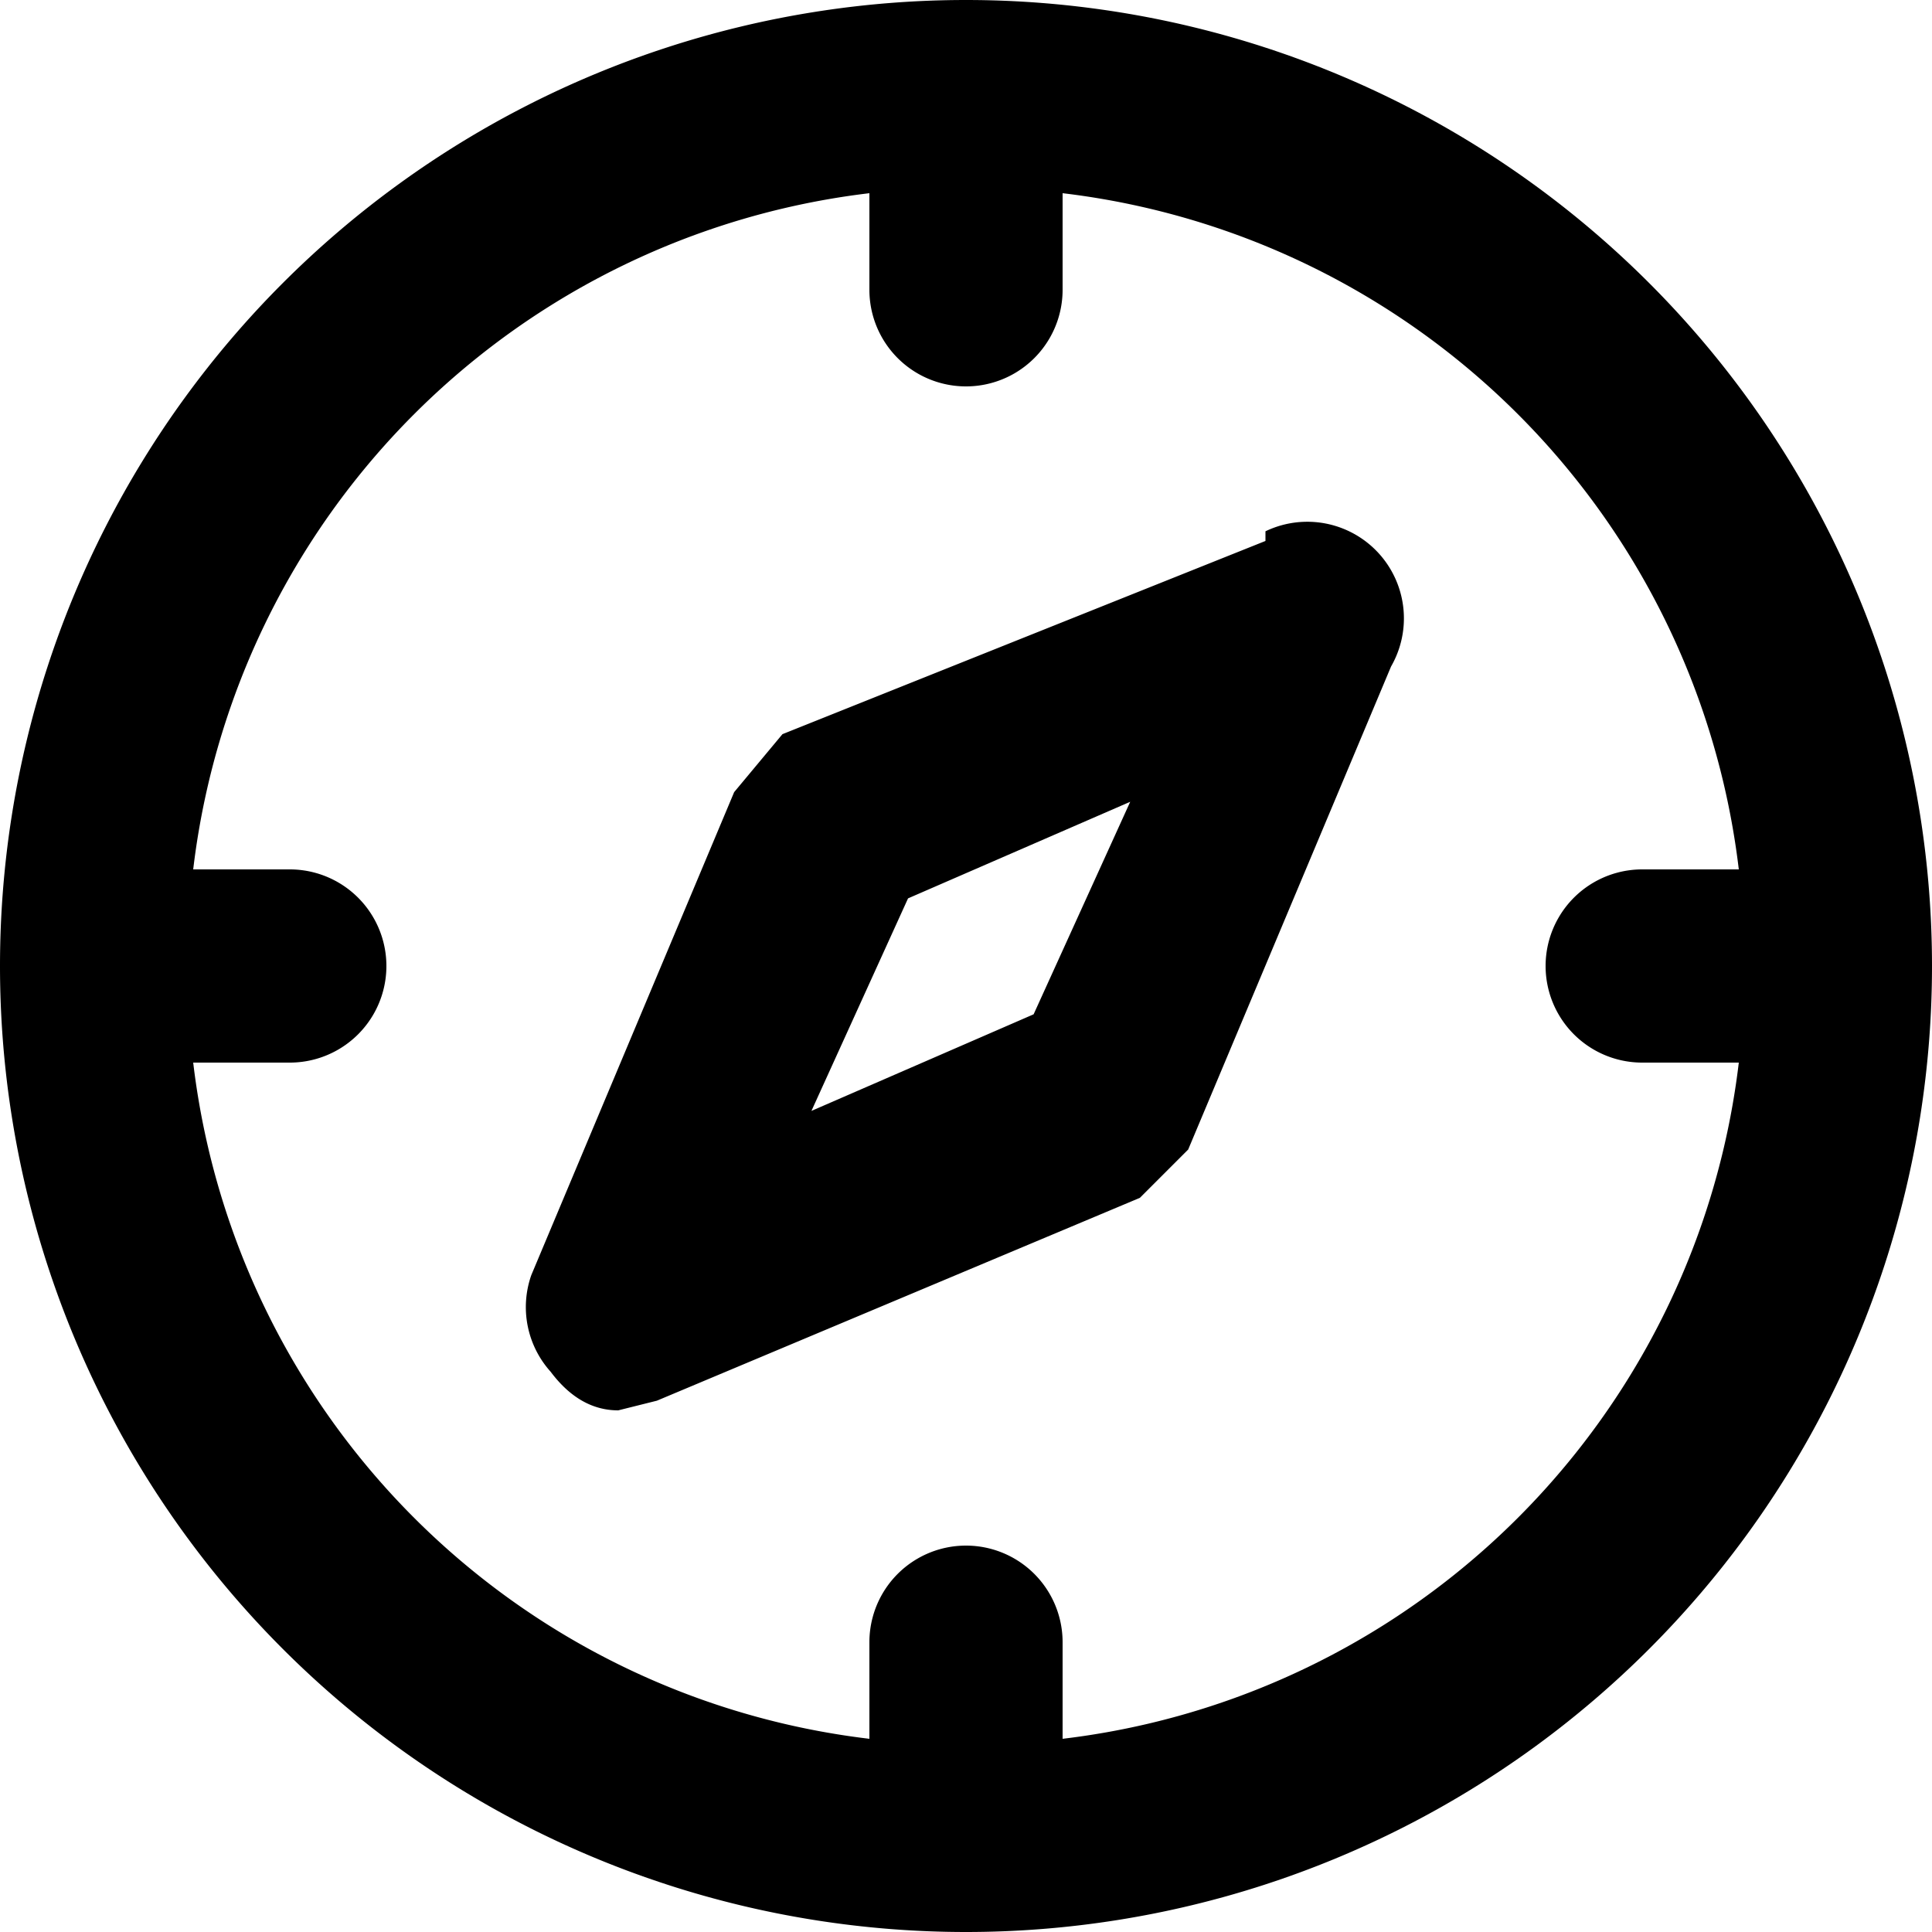 <svg xmlns="http://www.w3.org/2000/svg" fill="none" viewBox="0 0 20 20">
  <path fill="currentColor" d="M10 0a10 10 0 1 0 0 20 10 10 0 0 0 0-20m1 18v-1a1 1 0 0 0-2 0v1a8 8 0 0 1-7-7h1a1 1 0 0 0 0-2H2a8 8 0 0 1 7-7v1a1 1 0 0 0 2 0V2a8 8 0 0 1 7 7h-1a1 1 0 1 0 0 2h1a8 8 0 0 1-7 7m2.1-12.4-5 2-.5.6-2.1 5a1 1 0 0 0 .2 1q.3.4.7.4l.4-.1 5-2.1.5-.5 2.1-5a1 1 0 0 0-1.3-1.4m-2.4 5-2.3 1 1-2.2 2.3-1z"/>
</svg>